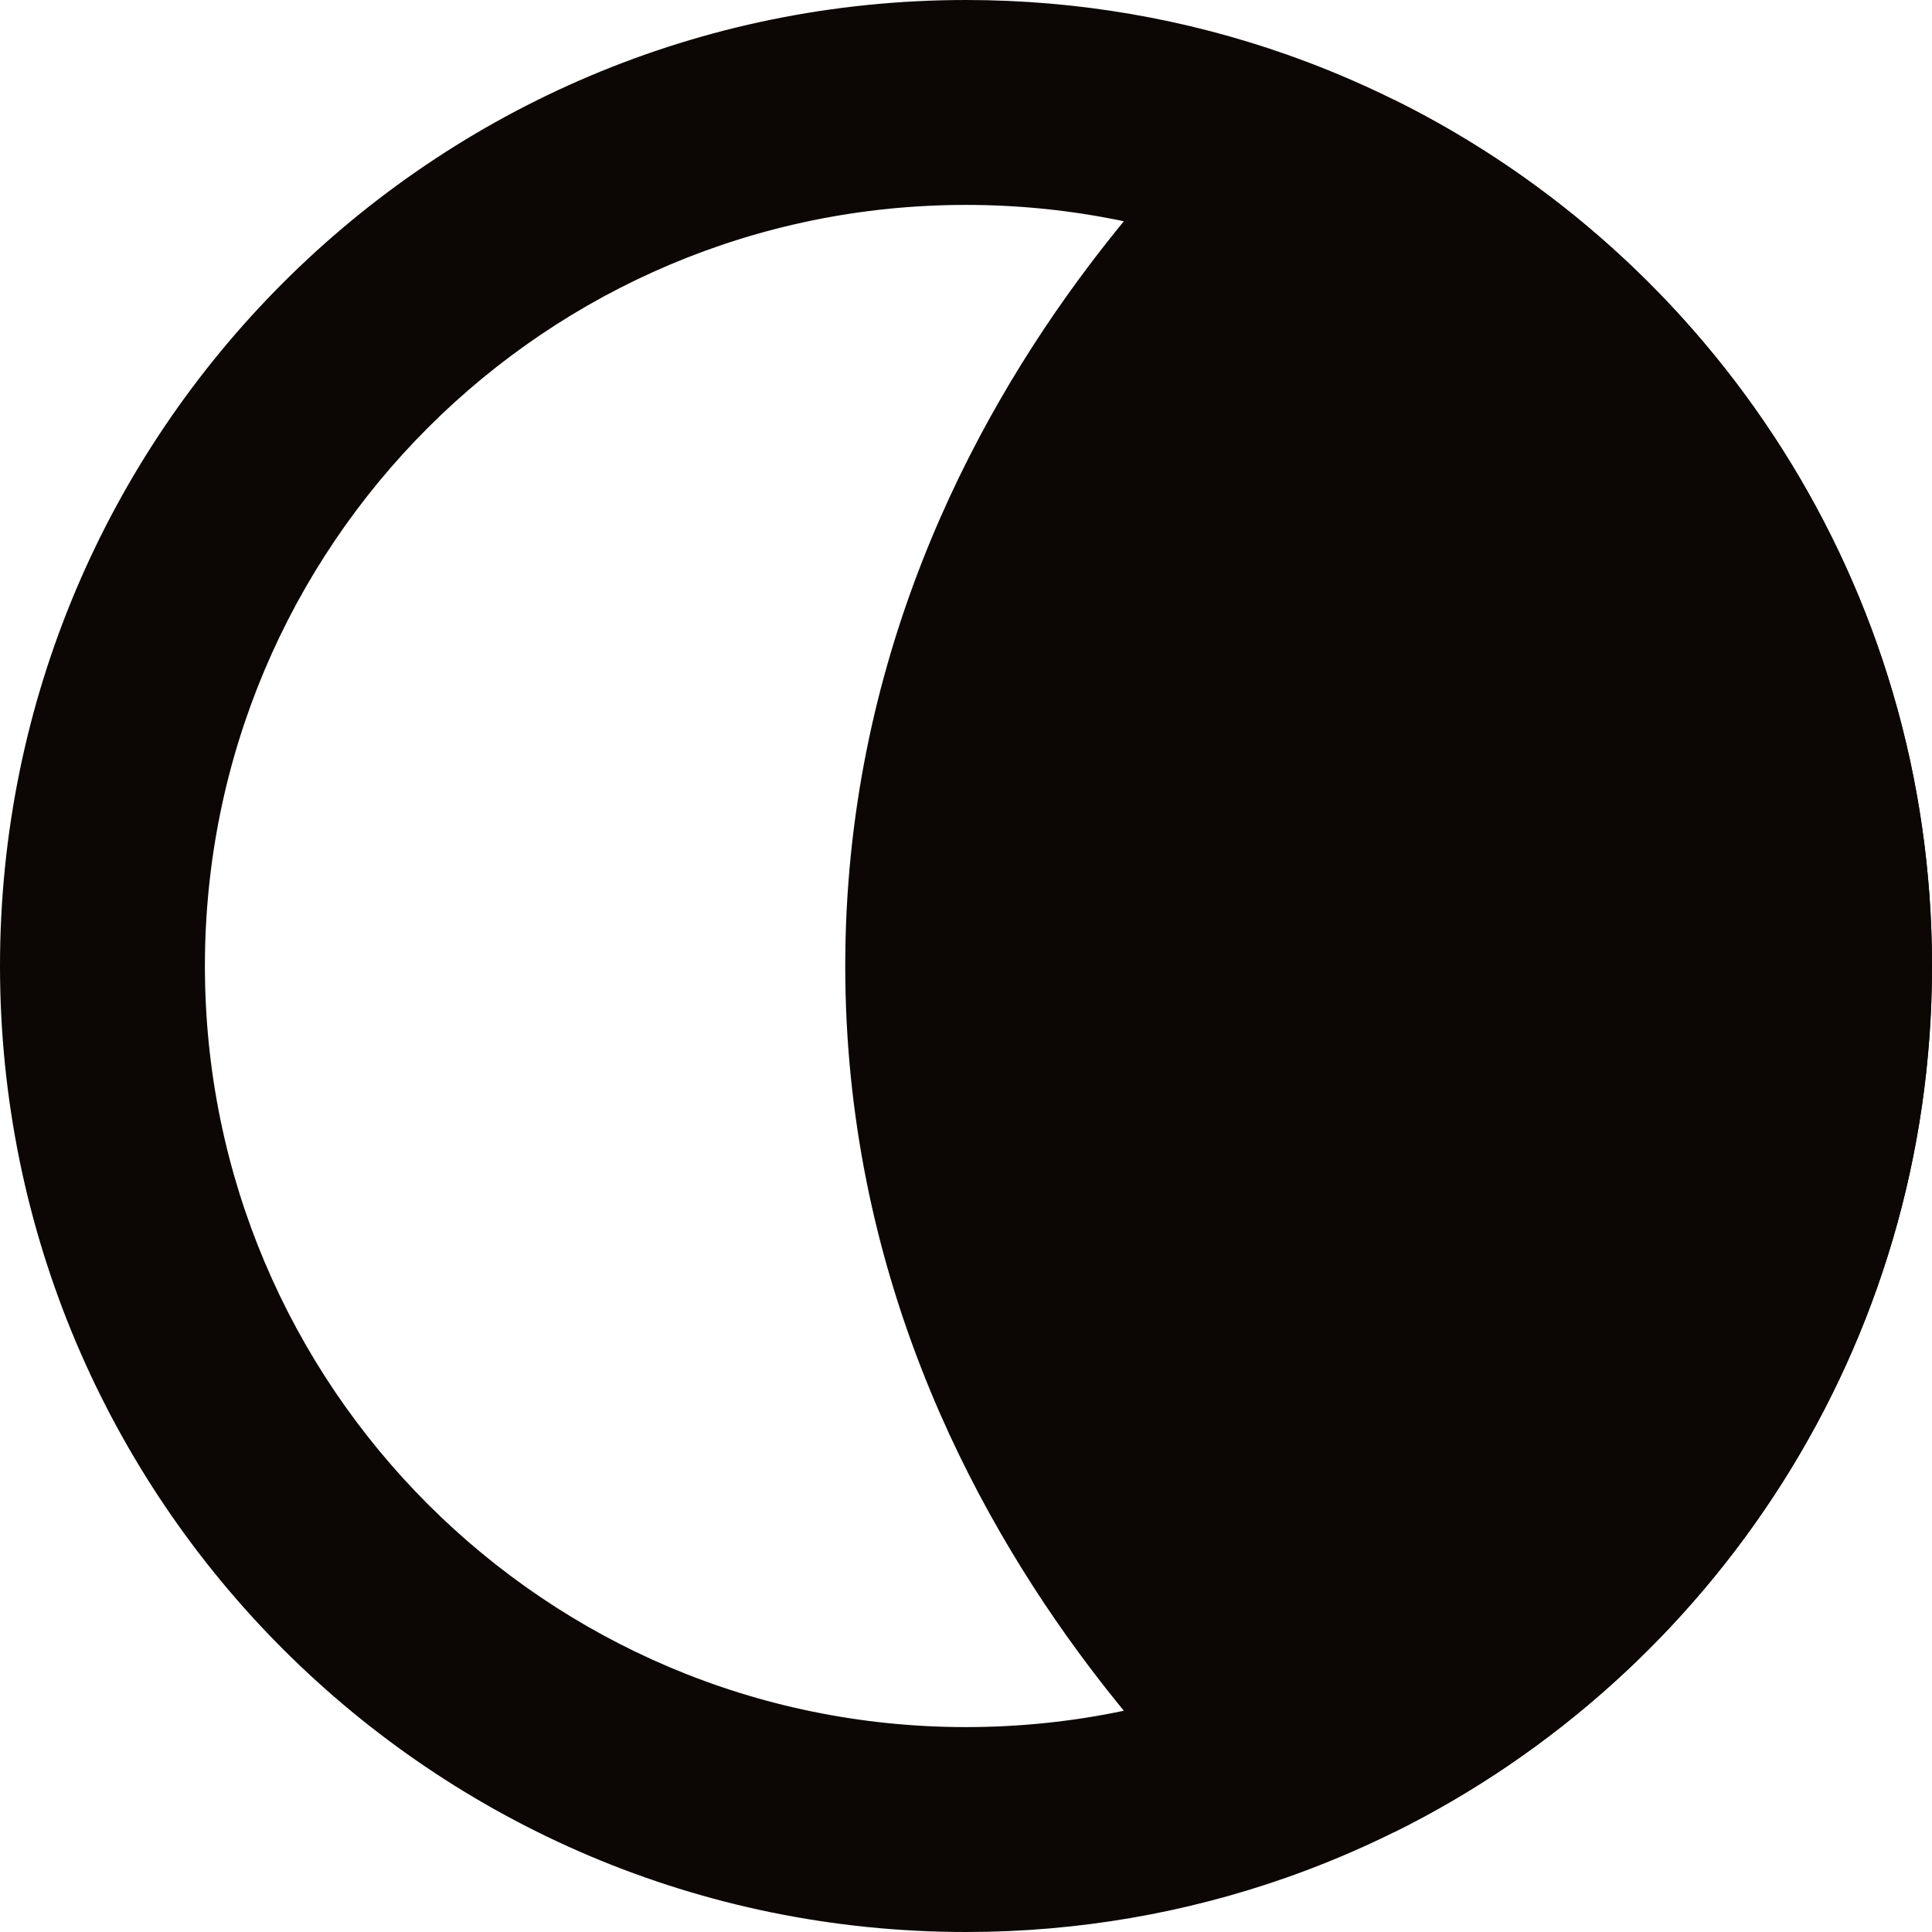 <svg width="264" height="264" viewBox="0 0 264 264" fill="none" xmlns="http://www.w3.org/2000/svg">
<path fill-rule="evenodd" clip-rule="evenodd" d="M171.176 53.125C157.123 71.754 143.5 98.451 143.5 132C143.5 165.549 157.123 192.246 171.176 210.875C174.756 215.619 178.336 219.802 181.678 223.397C214.092 205.735 236 171.402 236 132C236 92.598 214.092 58.265 181.678 40.603C178.336 44.198 174.756 48.381 171.176 53.125ZM153.57 30.234C151.998 32.149 150.411 34.159 148.824 36.263C132.377 58.065 115.5 90.549 115.5 132C115.5 173.451 132.377 205.935 148.824 227.737C150.411 229.841 151.998 231.851 153.57 233.766C146.622 235.229 139.409 236 132 236C74.562 236 28 189.438 28 132C28 74.562 74.562 28 132 28C139.409 28 146.622 28.771 153.57 30.234ZM175.825 7.449C162.112 2.624 147.362 0 132 0C59.098 0 0 59.098 0 132C0 204.902 59.098 264 132 264C147.362 264 162.112 261.376 175.825 256.551C180.863 254.778 185.762 252.708 190.5 250.362C234.054 228.794 264 183.894 264 132C264 80.106 234.054 35.206 190.5 13.638C185.762 11.292 180.863 9.222 175.825 7.449Z" fill="#0C0704"/>
<path d="M264 132C264 80.106 234.054 35.206 190.5 13.638C190.5 13.638 129.5 57 129.5 132C129.5 207 190.5 250.362 190.5 250.362C234.054 228.794 264 183.894 264 132Z" fill="#0C0704"/>
</svg>
